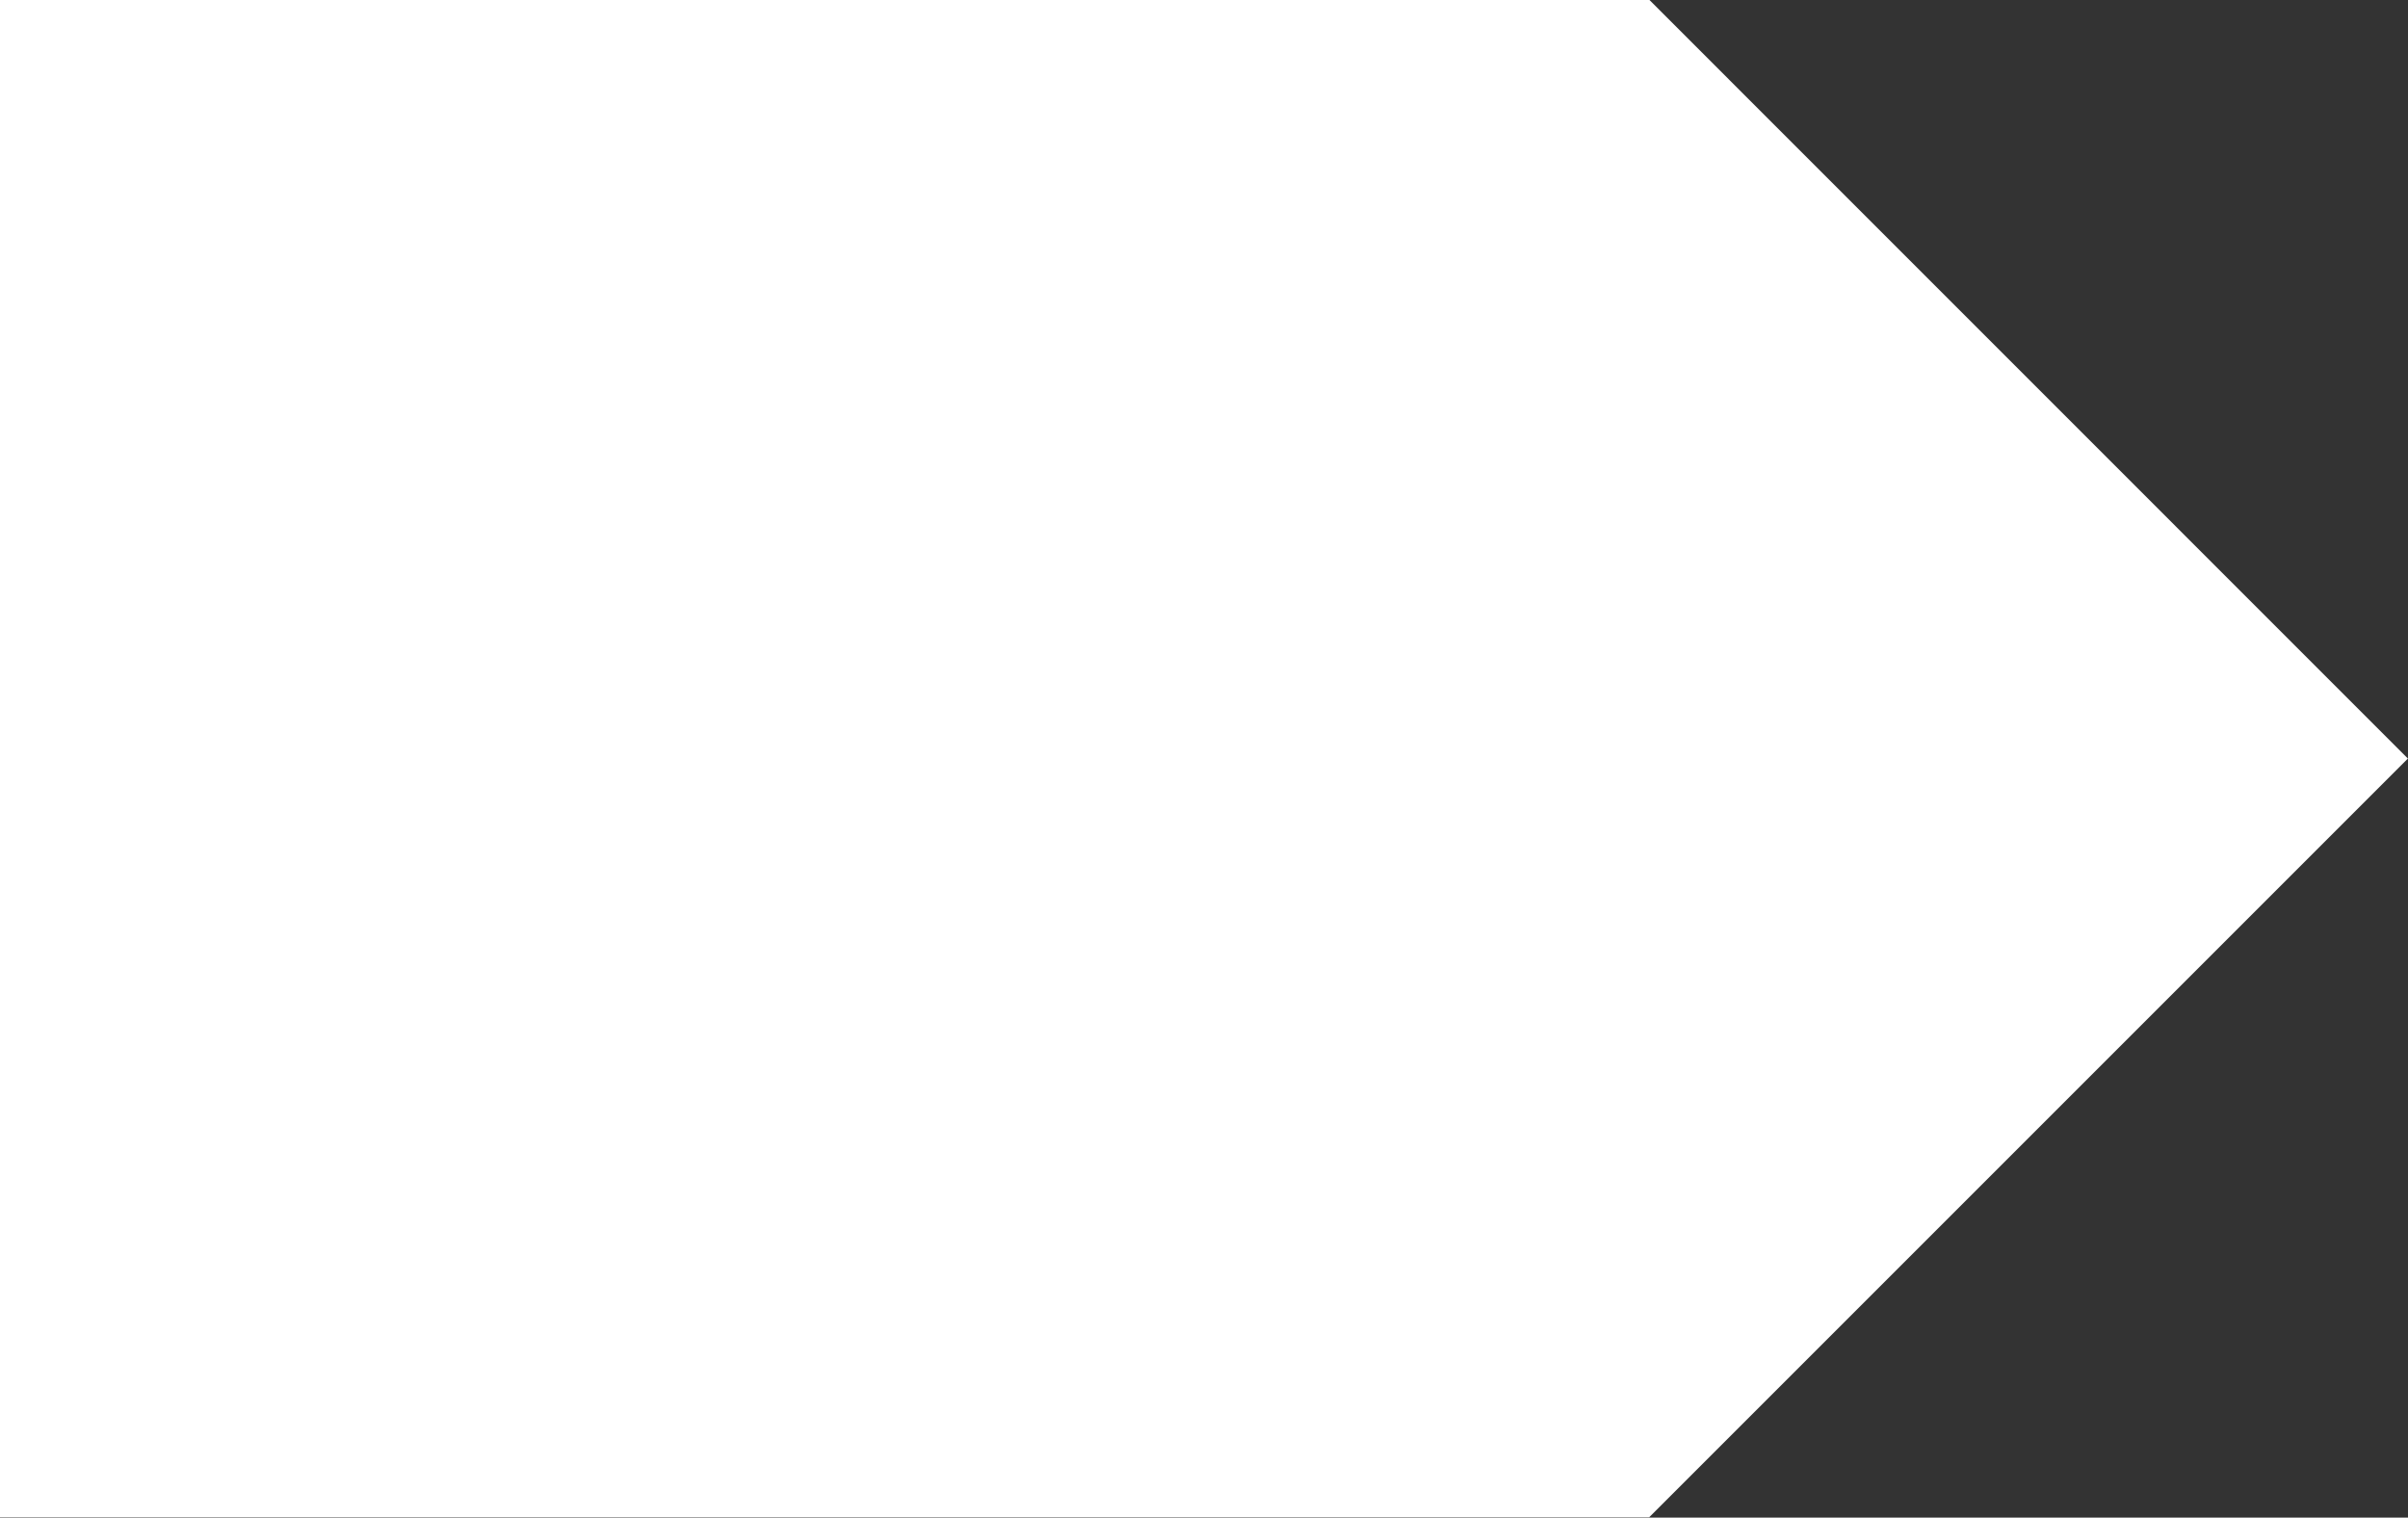 <svg xmlns="http://www.w3.org/2000/svg" width="22.32" height="14.067" viewBox="0 0 22.32 14.067">
  <rect x="0" y="0" width="22.32" height="14.067" fill="#333333" stroke="none"/>
  <path id="Path_2137" data-name="Path 2137" d="M2089.406,6496.2H2074.12v14.067h15.286l7.033-7.033Z" transform="translate(-2074.12 -6496.203)" fill="#fff"/>
</svg>
